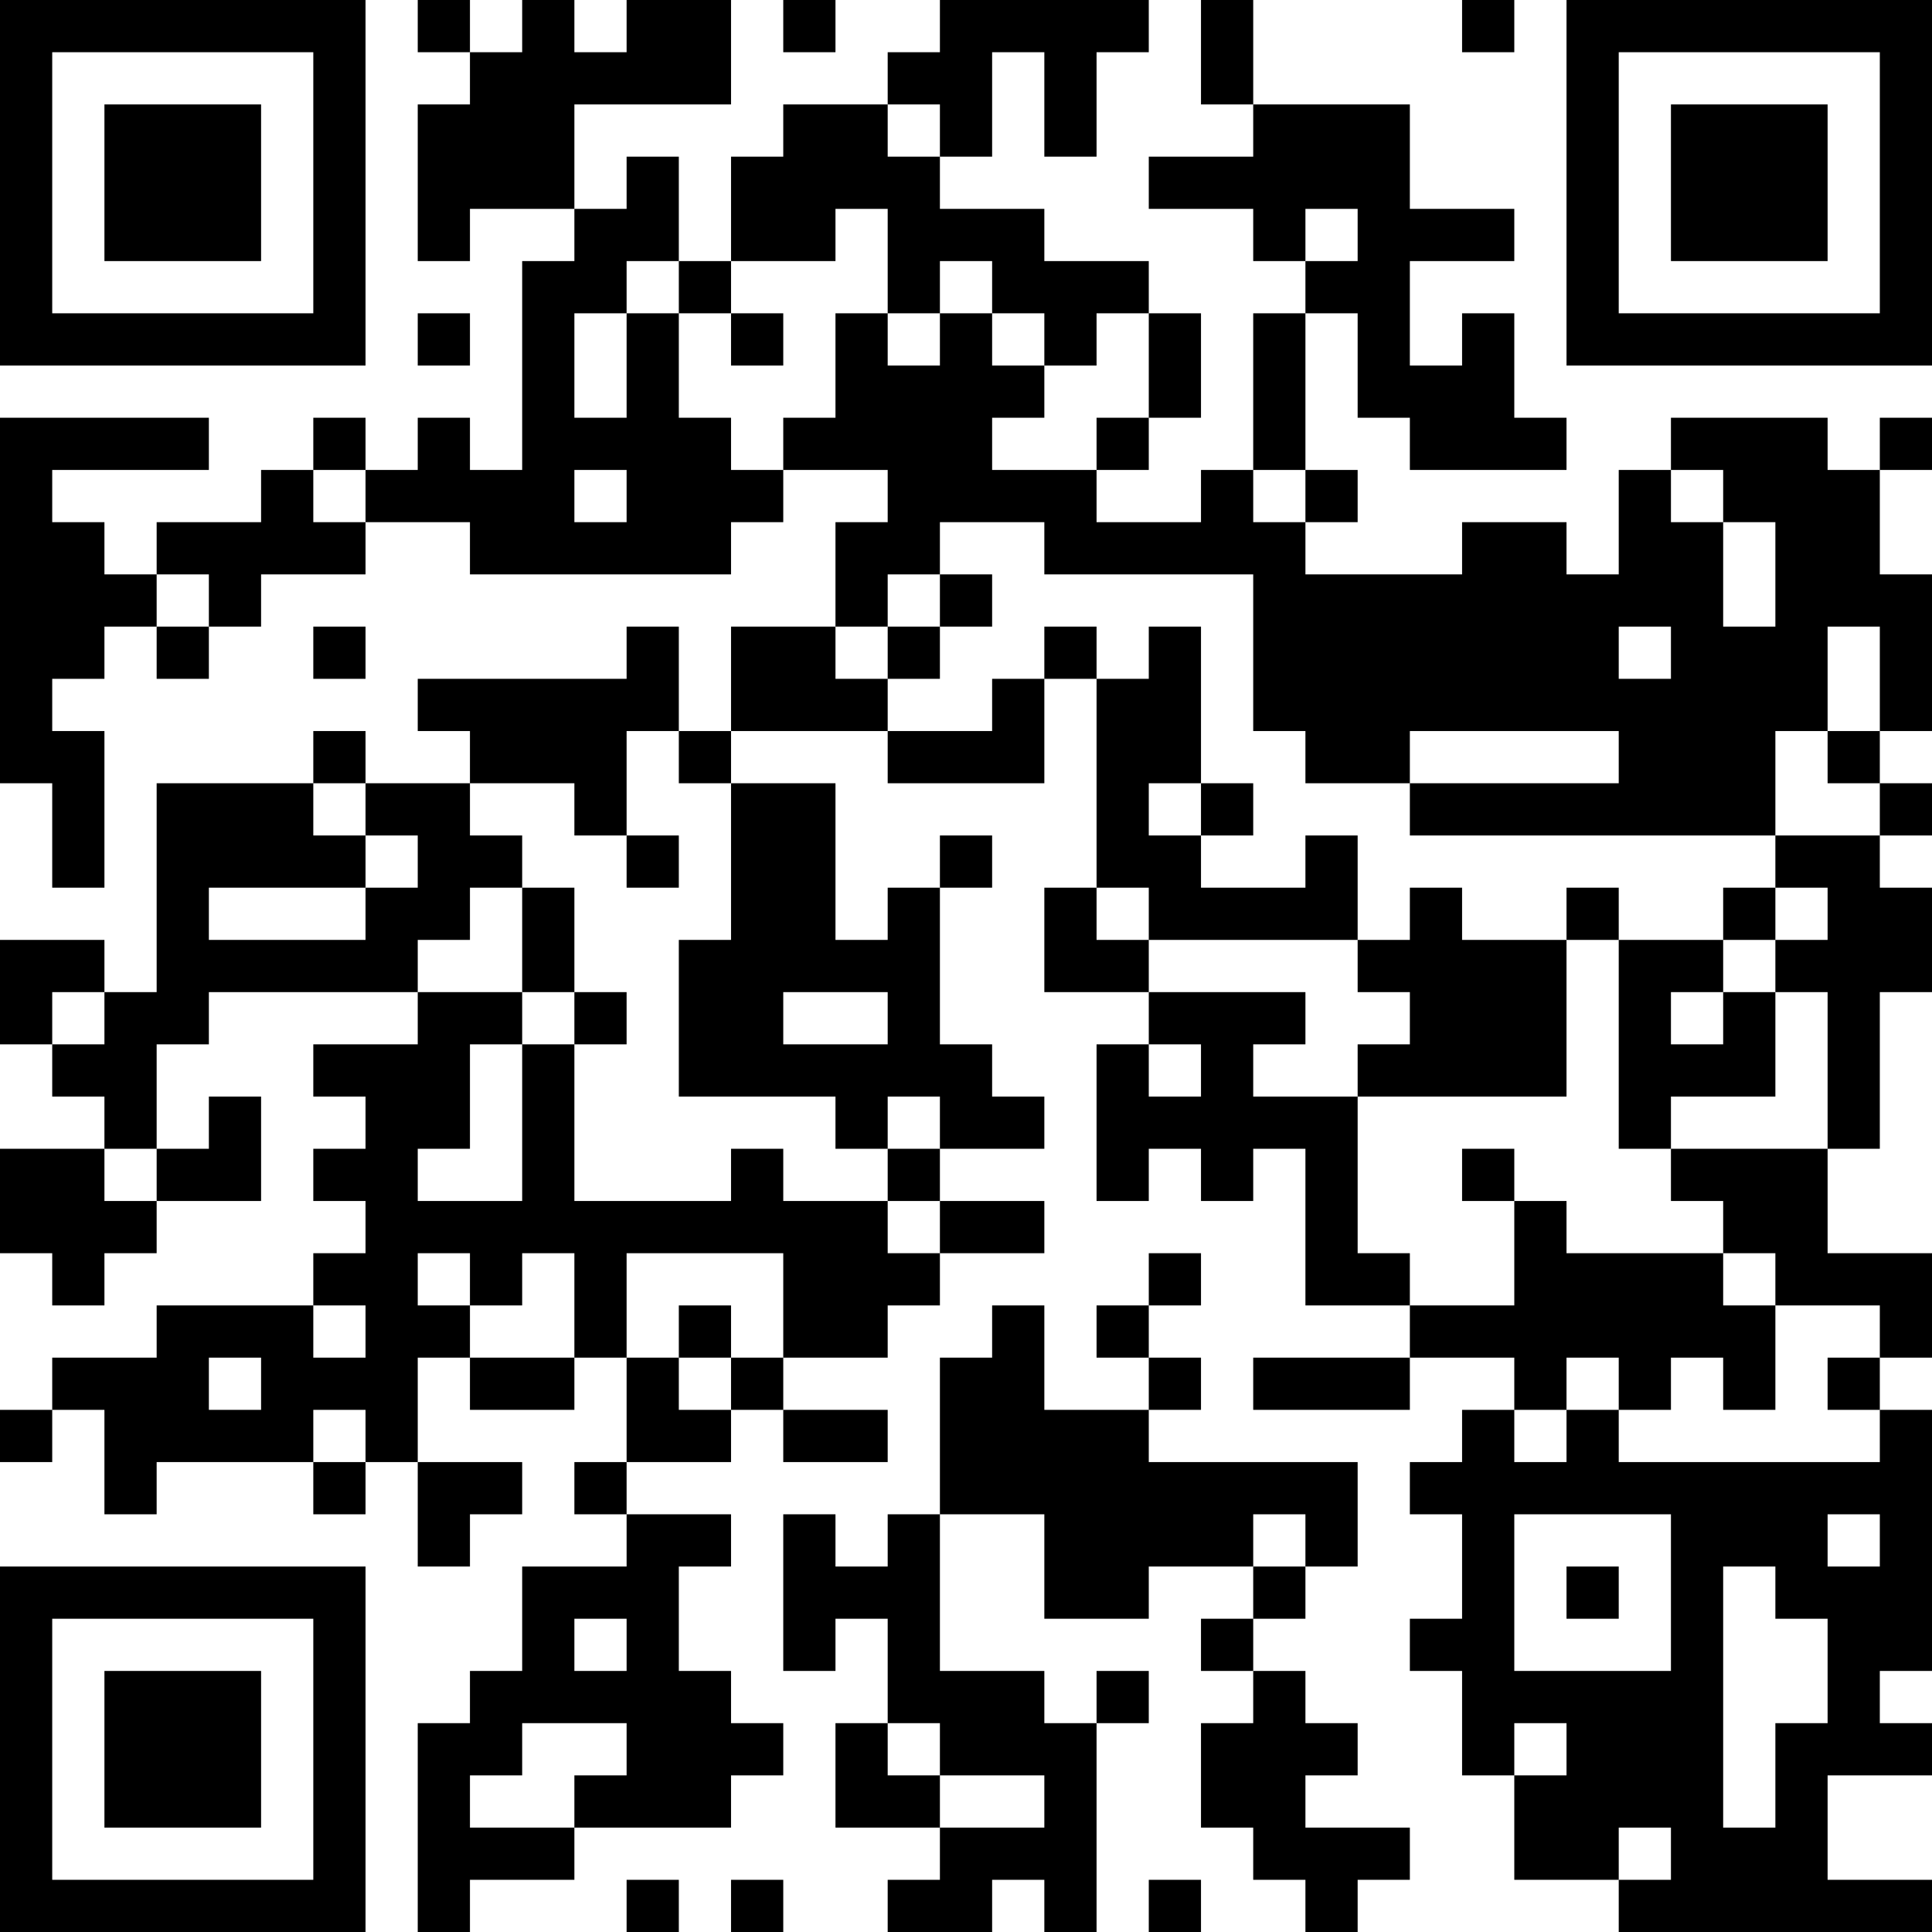 <?xml version="1.0" encoding="UTF-8"?>
<svg xmlns="http://www.w3.org/2000/svg" version="1.1" width="400" height="400" viewBox="0 0 400 400"><rect x="0" y="0" width="400" height="400" fill="#ffffff"/><g transform="scale(10.811)"><g transform="translate(0,0)"><path fill-rule="evenodd" d="M8 0L8 1L9 1L9 2L8 2L8 5L9 5L9 4L11 4L11 5L10 5L10 9L9 9L9 8L8 8L8 9L7 9L7 8L6 8L6 9L5 9L5 10L3 10L3 11L2 11L2 10L1 10L1 9L4 9L4 8L0 8L0 15L1 15L1 17L2 17L2 14L1 14L1 13L2 13L2 12L3 12L3 13L4 13L4 12L5 12L5 11L7 11L7 10L9 10L9 11L14 11L14 10L15 10L15 9L17 9L17 10L16 10L16 12L14 12L14 14L13 14L13 12L12 12L12 13L8 13L8 14L9 14L9 15L7 15L7 14L6 14L6 15L3 15L3 19L2 19L2 18L0 18L0 20L1 20L1 21L2 21L2 22L0 22L0 24L1 24L1 25L2 25L2 24L3 24L3 23L5 23L5 21L4 21L4 22L3 22L3 20L4 20L4 19L8 19L8 20L6 20L6 21L7 21L7 22L6 22L6 23L7 23L7 24L6 24L6 25L3 25L3 26L1 26L1 27L0 27L0 28L1 28L1 27L2 27L2 29L3 29L3 28L6 28L6 29L7 29L7 28L8 28L8 30L9 30L9 29L10 29L10 28L8 28L8 26L9 26L9 27L11 27L11 26L12 26L12 28L11 28L11 29L12 29L12 30L10 30L10 32L9 32L9 33L8 33L8 37L9 37L9 36L11 36L11 35L14 35L14 34L15 34L15 33L14 33L14 32L13 32L13 30L14 30L14 29L12 29L12 28L14 28L14 27L15 27L15 28L17 28L17 27L15 27L15 26L17 26L17 25L18 25L18 24L20 24L20 23L18 23L18 22L20 22L20 21L19 21L19 20L18 20L18 17L19 17L19 16L18 16L18 17L17 17L17 18L16 18L16 15L14 15L14 14L17 14L17 15L20 15L20 13L21 13L21 17L20 17L20 19L22 19L22 20L21 20L21 23L22 23L22 22L23 22L23 23L24 23L24 22L25 22L25 25L27 25L27 26L24 26L24 27L27 27L27 26L29 26L29 27L28 27L28 28L27 28L27 29L28 29L28 31L27 31L27 32L28 32L28 34L29 34L29 36L31 36L31 37L37 37L37 36L35 36L35 34L37 34L37 33L36 33L36 32L37 32L37 27L36 27L36 26L37 26L37 24L35 24L35 22L36 22L36 19L37 19L37 17L36 17L36 16L37 16L37 15L36 15L36 14L37 14L37 11L36 11L36 9L37 9L37 8L36 8L36 9L35 9L35 8L32 8L32 9L31 9L31 11L30 11L30 10L28 10L28 11L25 11L25 10L26 10L26 9L25 9L25 6L26 6L26 8L27 8L27 9L30 9L30 8L29 8L29 6L28 6L28 7L27 7L27 5L29 5L29 4L27 4L27 2L24 2L24 0L23 0L23 2L24 2L24 3L22 3L22 4L24 4L24 5L25 5L25 6L24 6L24 9L23 9L23 10L21 10L21 9L22 9L22 8L23 8L23 6L22 6L22 5L20 5L20 4L18 4L18 3L19 3L19 1L20 1L20 3L21 3L21 1L22 1L22 0L18 0L18 1L17 1L17 2L15 2L15 3L14 3L14 5L13 5L13 3L12 3L12 4L11 4L11 2L14 2L14 0L12 0L12 1L11 1L11 0L10 0L10 1L9 1L9 0ZM15 0L15 1L16 1L16 0ZM28 0L28 1L29 1L29 0ZM17 2L17 3L18 3L18 2ZM16 4L16 5L14 5L14 6L13 6L13 5L12 5L12 6L11 6L11 8L12 8L12 6L13 6L13 8L14 8L14 9L15 9L15 8L16 8L16 6L17 6L17 7L18 7L18 6L19 6L19 7L20 7L20 8L19 8L19 9L21 9L21 8L22 8L22 6L21 6L21 7L20 7L20 6L19 6L19 5L18 5L18 6L17 6L17 4ZM25 4L25 5L26 5L26 4ZM8 6L8 7L9 7L9 6ZM14 6L14 7L15 7L15 6ZM6 9L6 10L7 10L7 9ZM11 9L11 10L12 10L12 9ZM24 9L24 10L25 10L25 9ZM32 9L32 10L33 10L33 12L34 12L34 10L33 10L33 9ZM18 10L18 11L17 11L17 12L16 12L16 13L17 13L17 14L19 14L19 13L20 13L20 12L21 12L21 13L22 13L22 12L23 12L23 15L22 15L22 16L23 16L23 17L25 17L25 16L26 16L26 18L22 18L22 17L21 17L21 18L22 18L22 19L25 19L25 20L24 20L24 21L26 21L26 24L27 24L27 25L29 25L29 23L30 23L30 24L33 24L33 25L34 25L34 27L33 27L33 26L32 26L32 27L31 27L31 26L30 26L30 27L29 27L29 28L30 28L30 27L31 27L31 28L36 28L36 27L35 27L35 26L36 26L36 25L34 25L34 24L33 24L33 23L32 23L32 22L35 22L35 19L34 19L34 18L35 18L35 17L34 17L34 16L36 16L36 15L35 15L35 14L36 14L36 12L35 12L35 14L34 14L34 16L27 16L27 15L31 15L31 14L27 14L27 15L25 15L25 14L24 14L24 11L20 11L20 10ZM3 11L3 12L4 12L4 11ZM18 11L18 12L17 12L17 13L18 13L18 12L19 12L19 11ZM6 12L6 13L7 13L7 12ZM31 12L31 13L32 13L32 12ZM12 14L12 16L11 16L11 15L9 15L9 16L10 16L10 17L9 17L9 18L8 18L8 19L10 19L10 20L9 20L9 22L8 22L8 23L10 23L10 20L11 20L11 23L14 23L14 22L15 22L15 23L17 23L17 24L18 24L18 23L17 23L17 22L18 22L18 21L17 21L17 22L16 22L16 21L13 21L13 18L14 18L14 15L13 15L13 14ZM6 15L6 16L7 16L7 17L4 17L4 18L7 18L7 17L8 17L8 16L7 16L7 15ZM23 15L23 16L24 16L24 15ZM12 16L12 17L13 17L13 16ZM10 17L10 19L11 19L11 20L12 20L12 19L11 19L11 17ZM27 17L27 18L26 18L26 19L27 19L27 20L26 20L26 21L30 21L30 18L31 18L31 22L32 22L32 21L34 21L34 19L33 19L33 18L34 18L34 17L33 17L33 18L31 18L31 17L30 17L30 18L28 18L28 17ZM1 19L1 20L2 20L2 19ZM15 19L15 20L17 20L17 19ZM32 19L32 20L33 20L33 19ZM22 20L22 21L23 21L23 20ZM2 22L2 23L3 23L3 22ZM28 22L28 23L29 23L29 22ZM8 24L8 25L9 25L9 26L11 26L11 24L10 24L10 25L9 25L9 24ZM12 24L12 26L13 26L13 27L14 27L14 26L15 26L15 24ZM22 24L22 25L21 25L21 26L22 26L22 27L20 27L20 25L19 25L19 26L18 26L18 29L17 29L17 30L16 30L16 29L15 29L15 32L16 32L16 31L17 31L17 33L16 33L16 35L18 35L18 36L17 36L17 37L19 37L19 36L20 36L20 37L21 37L21 33L22 33L22 32L21 32L21 33L20 33L20 32L18 32L18 29L20 29L20 31L22 31L22 30L24 30L24 31L23 31L23 32L24 32L24 33L23 33L23 35L24 35L24 36L25 36L25 37L26 37L26 36L27 36L27 35L25 35L25 34L26 34L26 33L25 33L25 32L24 32L24 31L25 31L25 30L26 30L26 28L22 28L22 27L23 27L23 26L22 26L22 25L23 25L23 24ZM6 25L6 26L7 26L7 25ZM13 25L13 26L14 26L14 25ZM4 26L4 27L5 27L5 26ZM6 27L6 28L7 28L7 27ZM24 29L24 30L25 30L25 29ZM29 29L29 32L32 32L32 29ZM35 29L35 30L36 30L36 29ZM30 30L30 31L31 31L31 30ZM33 30L33 35L34 35L34 33L35 33L35 31L34 31L34 30ZM11 31L11 32L12 32L12 31ZM10 33L10 34L9 34L9 35L11 35L11 34L12 34L12 33ZM17 33L17 34L18 34L18 35L20 35L20 34L18 34L18 33ZM29 33L29 34L30 34L30 33ZM31 35L31 36L32 36L32 35ZM12 36L12 37L13 37L13 36ZM14 36L14 37L15 37L15 36ZM22 36L22 37L23 37L23 36ZM0 0L0 7L7 7L7 0ZM1 1L1 6L6 6L6 1ZM2 2L2 5L5 5L5 2ZM30 0L30 7L37 7L37 0ZM31 1L31 6L36 6L36 1ZM32 2L32 5L35 5L35 2ZM0 30L0 37L7 37L7 30ZM1 31L1 36L6 36L6 31ZM2 32L2 35L5 35L5 32Z" fill="#000000"/></g></g></svg>
